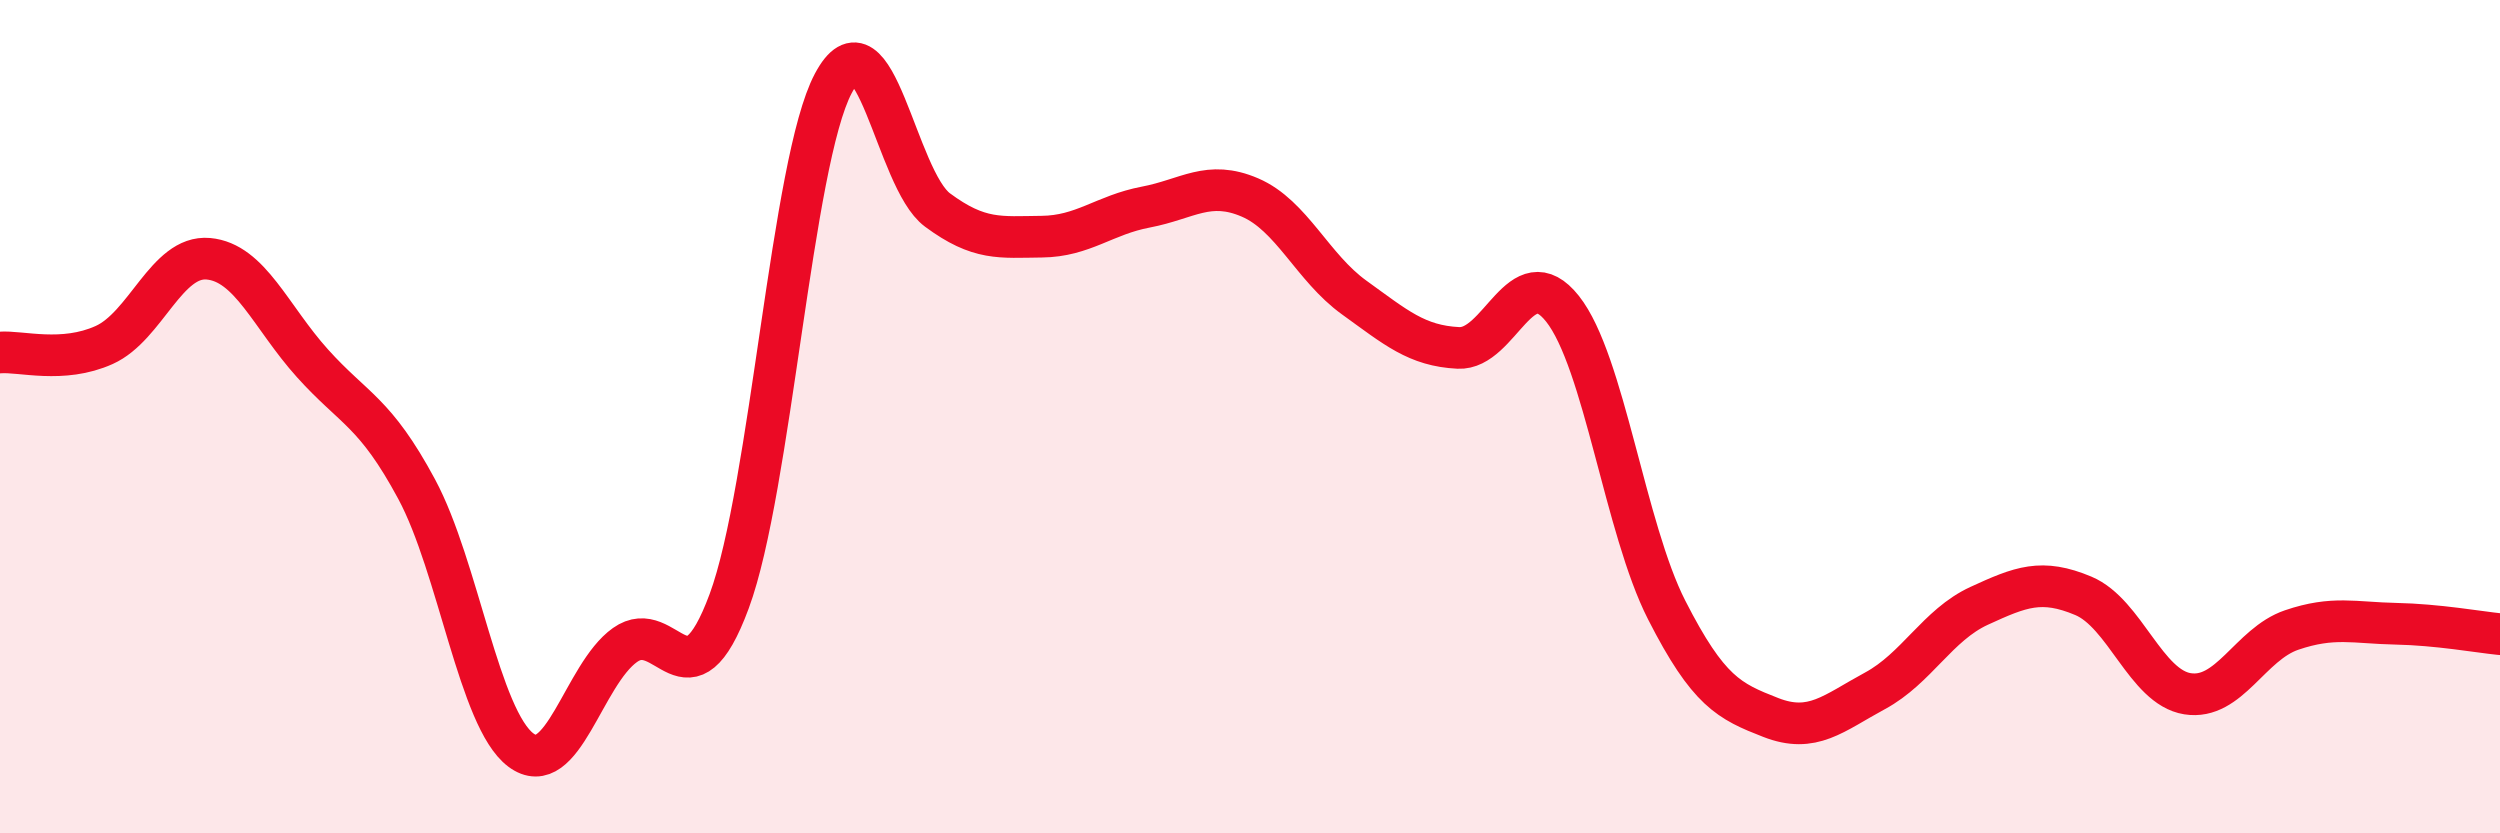 
    <svg width="60" height="20" viewBox="0 0 60 20" xmlns="http://www.w3.org/2000/svg">
      <path
        d="M 0,8.46 C 0.5,8.42 1.5,8.73 2.5,8.28 C 3.5,7.83 4,6.12 5,6.21 C 6,6.3 6.5,7.61 7.5,8.72 C 8.5,9.83 9,9.88 10,11.74 C 11,13.6 11.5,17.25 12.5,18 C 13.5,18.75 14,16.19 15,15.48 C 16,14.77 16.5,17.13 17.5,14.43 C 18.5,11.73 19,3.88 20,2 C 21,0.12 21.5,4.3 22.5,5.04 C 23.5,5.78 24,5.69 25,5.68 C 26,5.67 26.5,5.16 27.5,4.97 C 28.5,4.78 29,4.31 30,4.74 C 31,5.17 31.5,6.42 32.5,7.14 C 33.5,7.86 34,8.3 35,8.35 C 36,8.4 36.5,6.15 37.5,7.41 C 38.5,8.67 39,12.68 40,14.64 C 41,16.6 41.5,16.83 42.5,17.22 C 43.5,17.61 44,17.12 45,16.58 C 46,16.04 46.5,15 47.5,14.54 C 48.5,14.08 49,13.88 50,14.3 C 51,14.72 51.5,16.49 52.5,16.65 C 53.5,16.81 54,15.46 55,15.12 C 56,14.78 56.5,14.95 57.5,14.97 C 58.5,14.99 59.5,15.17 60,15.22L60 20L0 20Z"
        fill="#EB0A25"
        opacity="0.1"
        stroke-linecap="round"
        stroke-linejoin="round"
      />
      <path
        d="M 0,8.46 C 0.5,8.42 1.5,8.73 2.5,8.28 C 3.5,7.83 4,6.12 5,6.21 C 6,6.3 6.5,7.61 7.5,8.72 C 8.5,9.83 9,9.88 10,11.74 C 11,13.6 11.5,17.25 12.5,18 C 13.5,18.75 14,16.19 15,15.48 C 16,14.77 16.5,17.13 17.5,14.43 C 18.5,11.73 19,3.88 20,2 C 21,0.12 21.5,4.3 22.5,5.04 C 23.5,5.78 24,5.69 25,5.68 C 26,5.67 26.5,5.16 27.5,4.97 C 28.5,4.78 29,4.31 30,4.74 C 31,5.17 31.5,6.42 32.5,7.14 C 33.5,7.86 34,8.3 35,8.35 C 36,8.4 36.5,6.15 37.5,7.41 C 38.5,8.67 39,12.68 40,14.64 C 41,16.6 41.5,16.83 42.5,17.22 C 43.5,17.61 44,17.12 45,16.58 C 46,16.04 46.5,15 47.5,14.54 C 48.5,14.08 49,13.88 50,14.3 C 51,14.72 51.5,16.49 52.5,16.65 C 53.5,16.81 54,15.46 55,15.12 C 56,14.78 56.5,14.95 57.5,14.97 C 58.5,14.99 59.5,15.17 60,15.22"
        stroke="#EB0A25"
        stroke-width="1"
        fill="none"
        stroke-linecap="round"
        stroke-linejoin="round"
      />
    </svg>
  